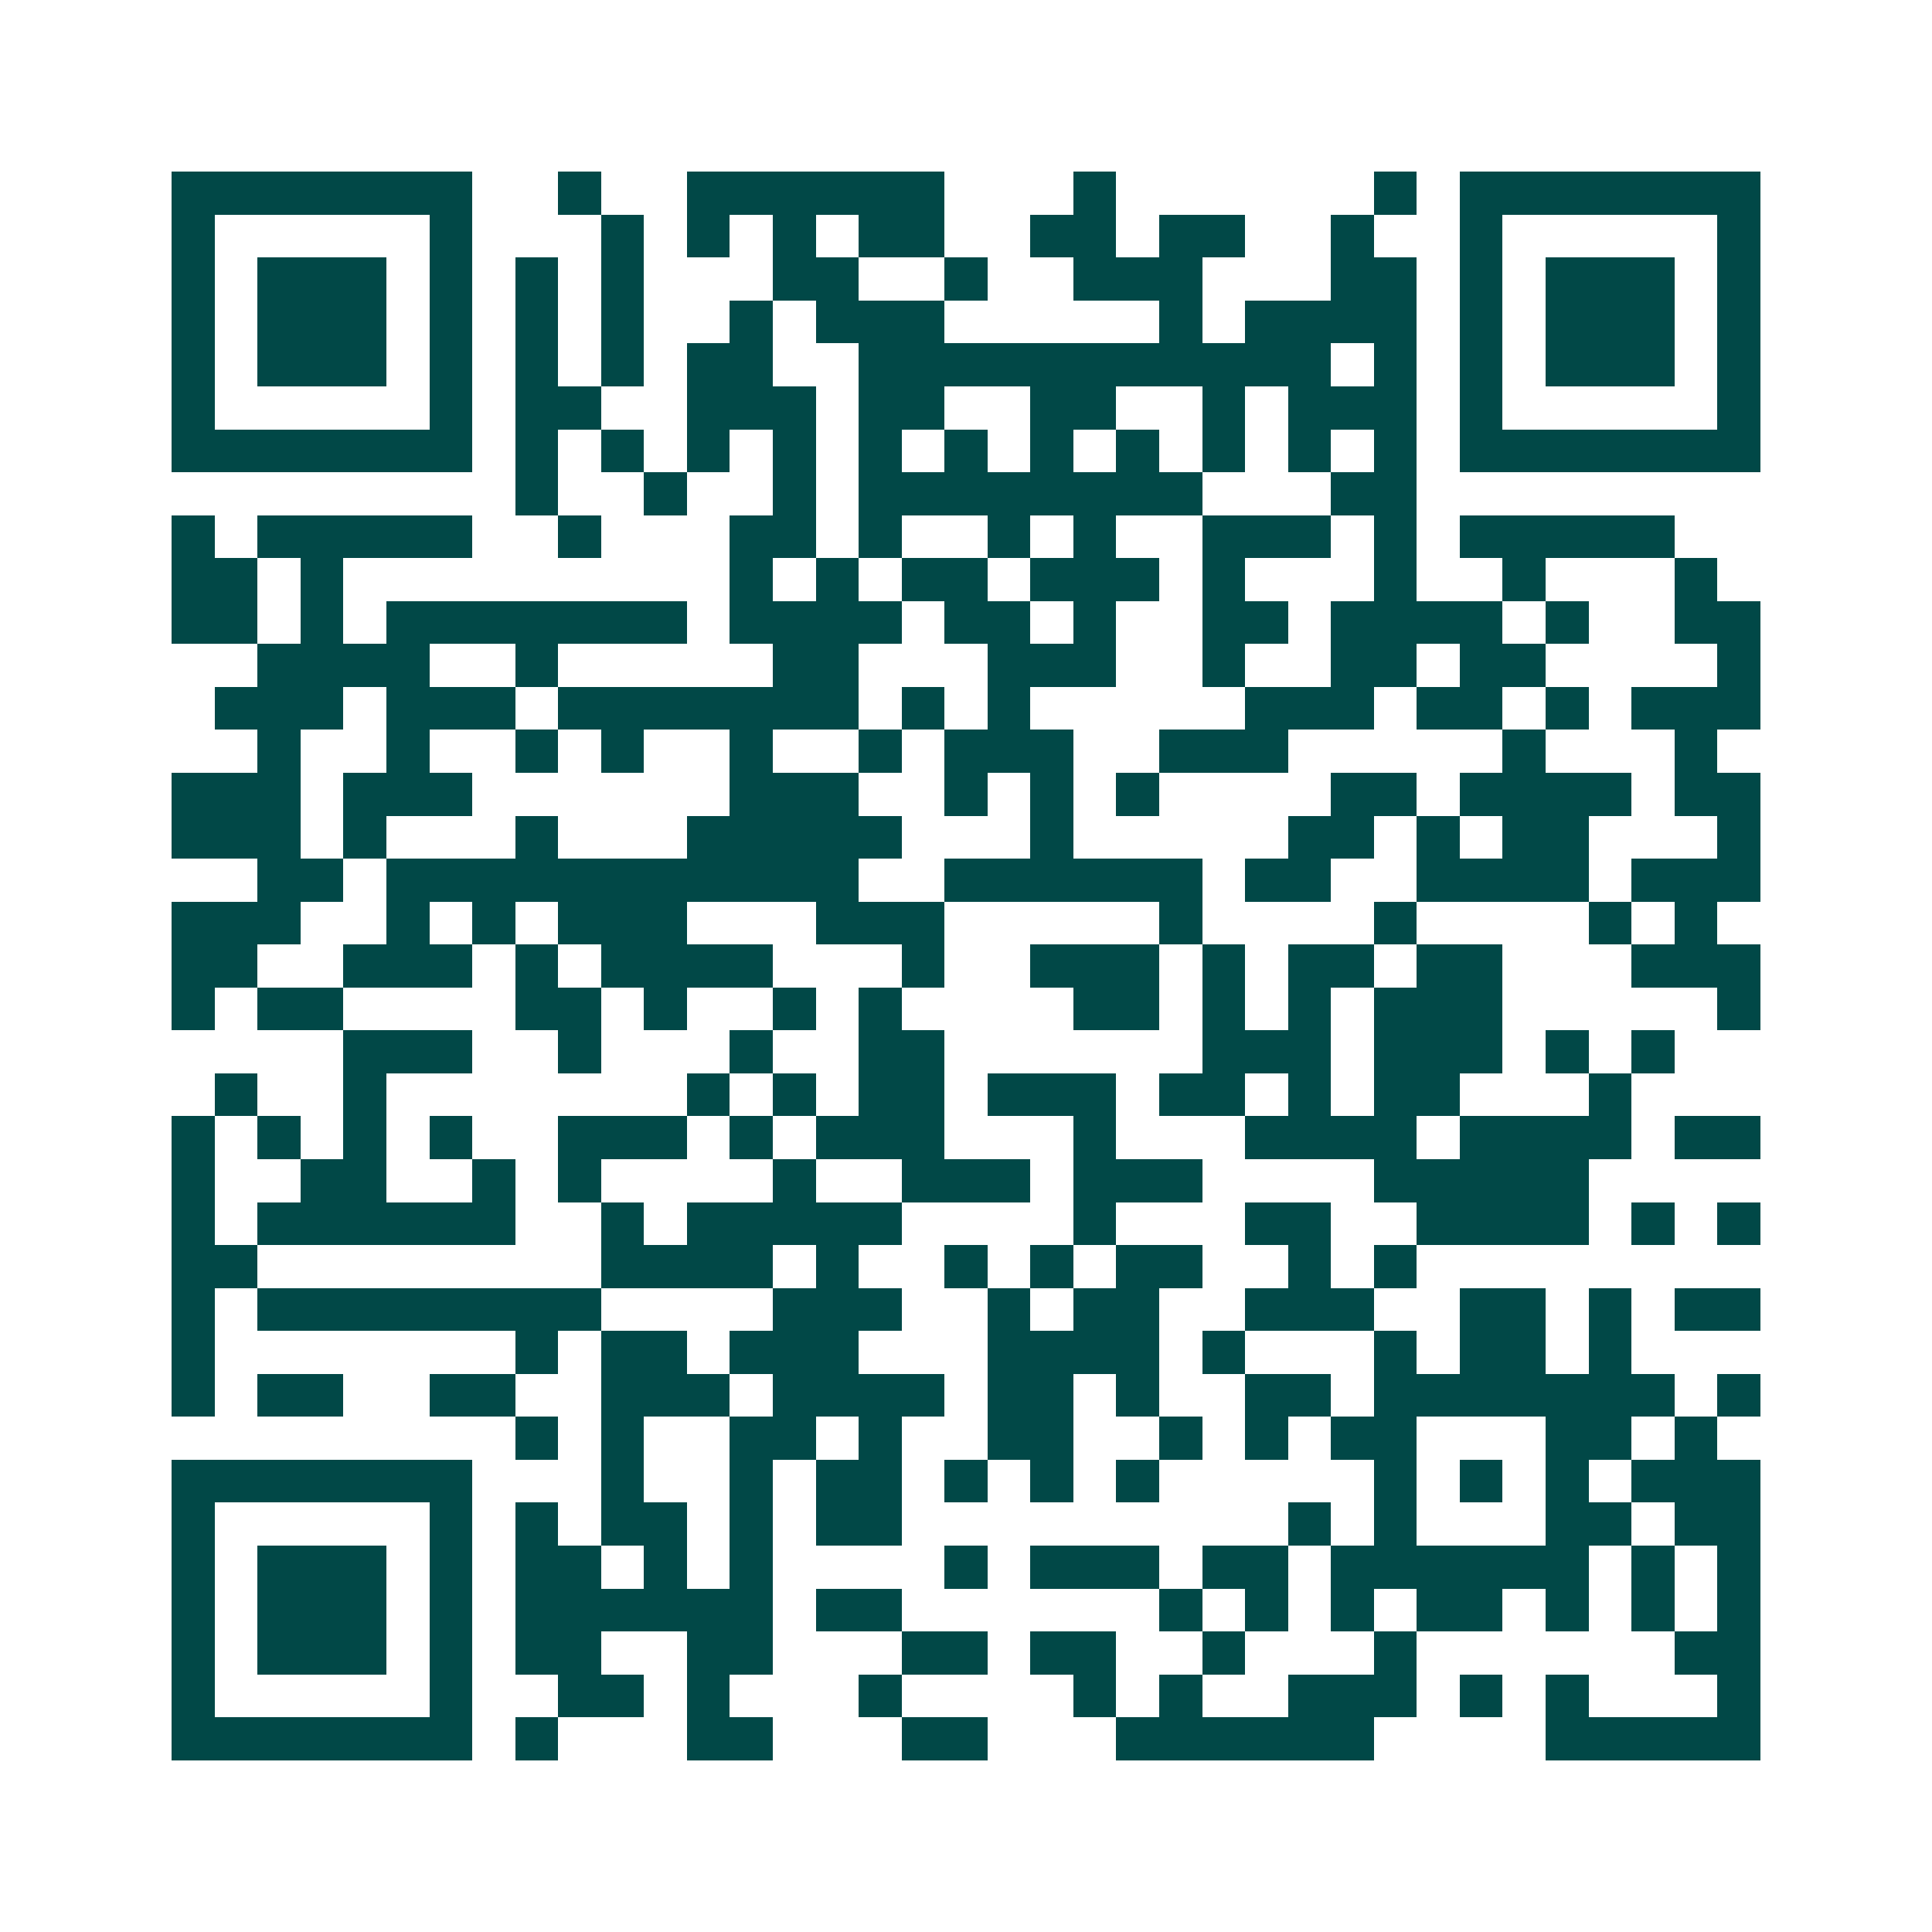 <svg xmlns="http://www.w3.org/2000/svg" width="200" height="200" viewBox="0 0 45 45" shape-rendering="crispEdges"><path fill="#ffffff" d="M0 0h45v45H0z"/><path stroke="#014847" d="M4 4.5h7m2 0h1m2 0h6m3 0h1m6 0h1m1 0h7M4 5.5h1m5 0h1m3 0h1m1 0h1m1 0h1m1 0h2m2 0h2m1 0h2m2 0h1m2 0h1m5 0h1M4 6.5h1m1 0h3m1 0h1m1 0h1m1 0h1m3 0h2m2 0h1m2 0h3m3 0h2m1 0h1m1 0h3m1 0h1M4 7.5h1m1 0h3m1 0h1m1 0h1m1 0h1m2 0h1m1 0h3m5 0h1m1 0h4m1 0h1m1 0h3m1 0h1M4 8.5h1m1 0h3m1 0h1m1 0h1m1 0h1m1 0h2m2 0h11m1 0h1m1 0h1m1 0h3m1 0h1M4 9.5h1m5 0h1m1 0h2m2 0h3m1 0h2m2 0h2m2 0h1m1 0h3m1 0h1m5 0h1M4 10.5h7m1 0h1m1 0h1m1 0h1m1 0h1m1 0h1m1 0h1m1 0h1m1 0h1m1 0h1m1 0h1m1 0h1m1 0h7M12 11.5h1m2 0h1m2 0h1m1 0h8m3 0h2M4 12.5h1m1 0h5m2 0h1m3 0h2m1 0h1m2 0h1m1 0h1m2 0h3m1 0h1m1 0h5M4 13.5h2m1 0h1m9 0h1m1 0h1m1 0h2m1 0h3m1 0h1m3 0h1m2 0h1m3 0h1M4 14.5h2m1 0h1m1 0h7m1 0h4m1 0h2m1 0h1m2 0h2m1 0h4m1 0h1m2 0h2M6 15.5h4m2 0h1m5 0h2m3 0h3m2 0h1m2 0h2m1 0h2m4 0h1M5 16.5h3m1 0h3m1 0h7m1 0h1m1 0h1m5 0h3m1 0h2m1 0h1m1 0h3M6 17.5h1m2 0h1m2 0h1m1 0h1m2 0h1m2 0h1m1 0h3m2 0h3m5 0h1m3 0h1M4 18.5h3m1 0h3m6 0h3m2 0h1m1 0h1m1 0h1m4 0h2m1 0h4m1 0h2M4 19.5h3m1 0h1m3 0h1m3 0h5m3 0h1m5 0h2m1 0h1m1 0h2m3 0h1M6 20.5h2m1 0h11m2 0h6m1 0h2m2 0h4m1 0h3M4 21.5h3m2 0h1m1 0h1m1 0h3m3 0h3m5 0h1m4 0h1m4 0h1m1 0h1M4 22.5h2m2 0h3m1 0h1m1 0h4m3 0h1m2 0h3m1 0h1m1 0h2m1 0h2m3 0h3M4 23.5h1m1 0h2m4 0h2m1 0h1m2 0h1m1 0h1m4 0h2m1 0h1m1 0h1m1 0h3m5 0h1M8 24.5h3m2 0h1m3 0h1m2 0h2m6 0h3m1 0h3m1 0h1m1 0h1M5 25.5h1m2 0h1m7 0h1m1 0h1m1 0h2m1 0h3m1 0h2m1 0h1m1 0h2m3 0h1M4 26.5h1m1 0h1m1 0h1m1 0h1m2 0h3m1 0h1m1 0h3m3 0h1m3 0h4m1 0h4m1 0h2M4 27.5h1m2 0h2m2 0h1m1 0h1m4 0h1m2 0h3m1 0h3m4 0h5M4 28.5h1m1 0h6m2 0h1m1 0h5m4 0h1m3 0h2m2 0h4m1 0h1m1 0h1M4 29.5h2m8 0h4m1 0h1m2 0h1m1 0h1m1 0h2m2 0h1m1 0h1M4 30.5h1m1 0h8m4 0h3m2 0h1m1 0h2m2 0h3m2 0h2m1 0h1m1 0h2M4 31.5h1m7 0h1m1 0h2m1 0h3m3 0h4m1 0h1m3 0h1m1 0h2m1 0h1M4 32.5h1m1 0h2m2 0h2m2 0h3m1 0h4m1 0h2m1 0h1m2 0h2m1 0h7m1 0h1M12 33.5h1m1 0h1m2 0h2m1 0h1m2 0h2m2 0h1m1 0h1m1 0h2m3 0h2m1 0h1M4 34.5h7m3 0h1m2 0h1m1 0h2m1 0h1m1 0h1m1 0h1m5 0h1m1 0h1m1 0h1m1 0h3M4 35.5h1m5 0h1m1 0h1m1 0h2m1 0h1m1 0h2m9 0h1m1 0h1m3 0h2m1 0h2M4 36.5h1m1 0h3m1 0h1m1 0h2m1 0h1m1 0h1m4 0h1m1 0h3m1 0h2m1 0h6m1 0h1m1 0h1M4 37.5h1m1 0h3m1 0h1m1 0h6m1 0h2m6 0h1m1 0h1m1 0h1m1 0h2m1 0h1m1 0h1m1 0h1M4 38.5h1m1 0h3m1 0h1m1 0h2m2 0h2m3 0h2m1 0h2m2 0h1m3 0h1m6 0h2M4 39.5h1m5 0h1m2 0h2m1 0h1m3 0h1m4 0h1m1 0h1m2 0h3m1 0h1m1 0h1m3 0h1M4 40.5h7m1 0h1m3 0h2m3 0h2m3 0h6m4 0h5"/></svg>
